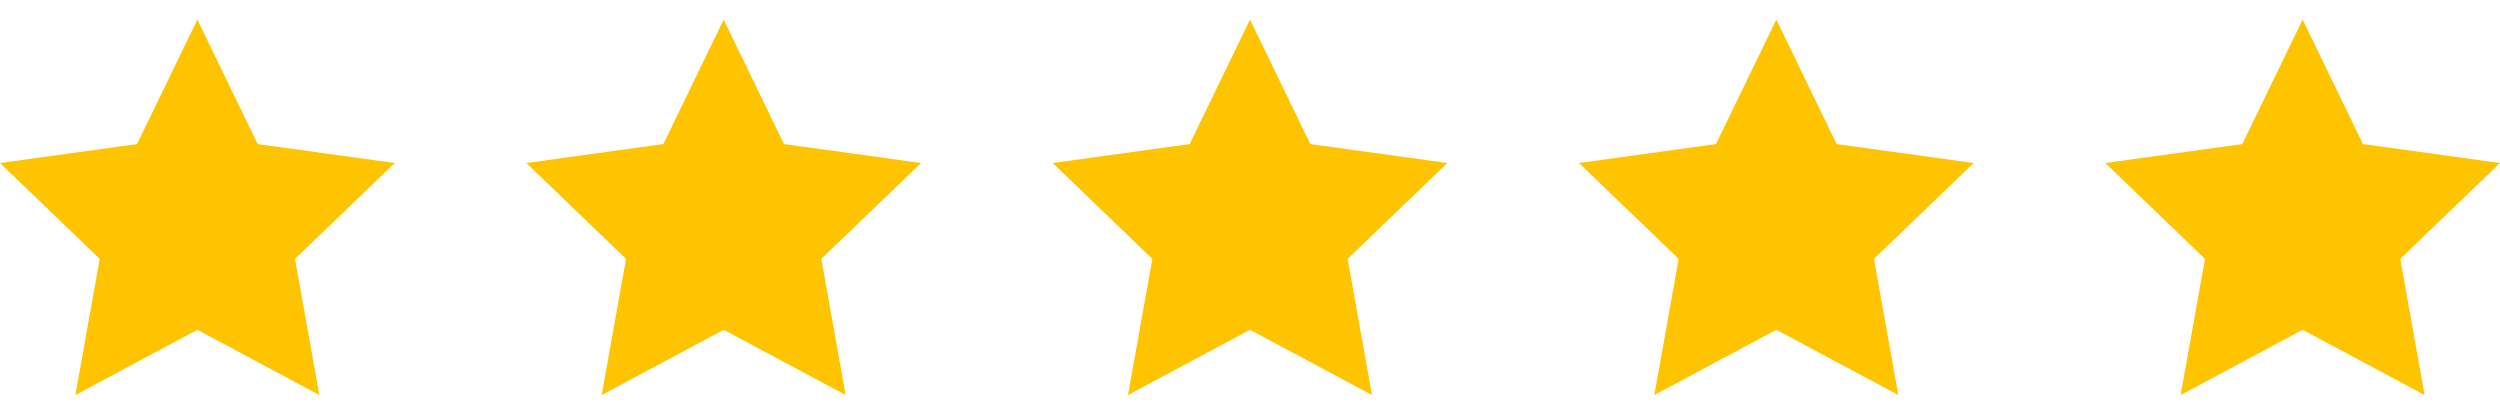 <svg width="205" height="34" viewBox="0 0 205 34" fill="none" xmlns="http://www.w3.org/2000/svg">
<g clip-path="url(#clip0_2007_259)">
<path d="M16.184 1.607L21.131 11.814L32.368 13.367L24.19 21.227L26.186 32.392L16.184 27.042L6.181 32.392L8.178 21.227L0 13.367L11.237 11.814L16.184 1.607Z" fill="#FFC400"/>
</g>
<g clip-path="url(#clip1_2007_259)">
<path d="M59.342 1.607L64.289 11.814L75.526 13.367L67.348 21.227L69.344 32.392L59.342 27.042L49.339 32.392L51.336 21.227L43.158 13.367L54.395 11.814L59.342 1.607Z" fill="#FFC400"/>
</g>
<g clip-path="url(#clip2_2007_259)">
<path d="M102.5 1.607L107.447 11.814L118.684 13.367L110.506 21.227L112.502 32.392L102.5 27.042L92.497 32.392L94.494 21.227L86.316 13.367L97.553 11.814L102.5 1.607Z" fill="#FFC400"/>
</g>
<g clip-path="url(#clip3_2007_259)">
<path d="M145.658 1.607L150.605 11.814L161.842 13.367L153.664 21.227L155.66 32.392L145.658 27.042L135.655 32.392L137.652 21.227L129.474 13.367L140.711 11.814L145.658 1.607Z" fill="#FFC400"/>
</g>
<g clip-path="url(#clip4_2007_259)">
<path d="M188.816 1.607L193.763 11.814L205 13.367L196.821 21.227L198.817 32.392L188.816 27.042L178.812 32.392L180.81 21.227L172.631 13.367L183.869 11.814L188.816 1.607Z" fill="#FFC400"/>
</g>
<defs>
<clipPath id="clip0_2007_259">
<rect width="32.368" height="32.368" fill="white" transform="translate(0 0.816)"/>
</clipPath>
<clipPath id="clip1_2007_259">
<rect width="32.368" height="32.368" fill="white" transform="translate(43.158 0.816)"/>
</clipPath>
<clipPath id="clip2_2007_259">
<rect width="32.368" height="32.368" fill="white" transform="translate(86.316 0.816)"/>
</clipPath>
<clipPath id="clip3_2007_259">
<rect width="32.368" height="32.368" fill="white" transform="translate(129.474 0.816)"/>
</clipPath>
<clipPath id="clip4_2007_259">
<rect width="32.368" height="32.368" fill="white" transform="translate(172.631 0.816)"/>
</clipPath>
</defs>
</svg>
